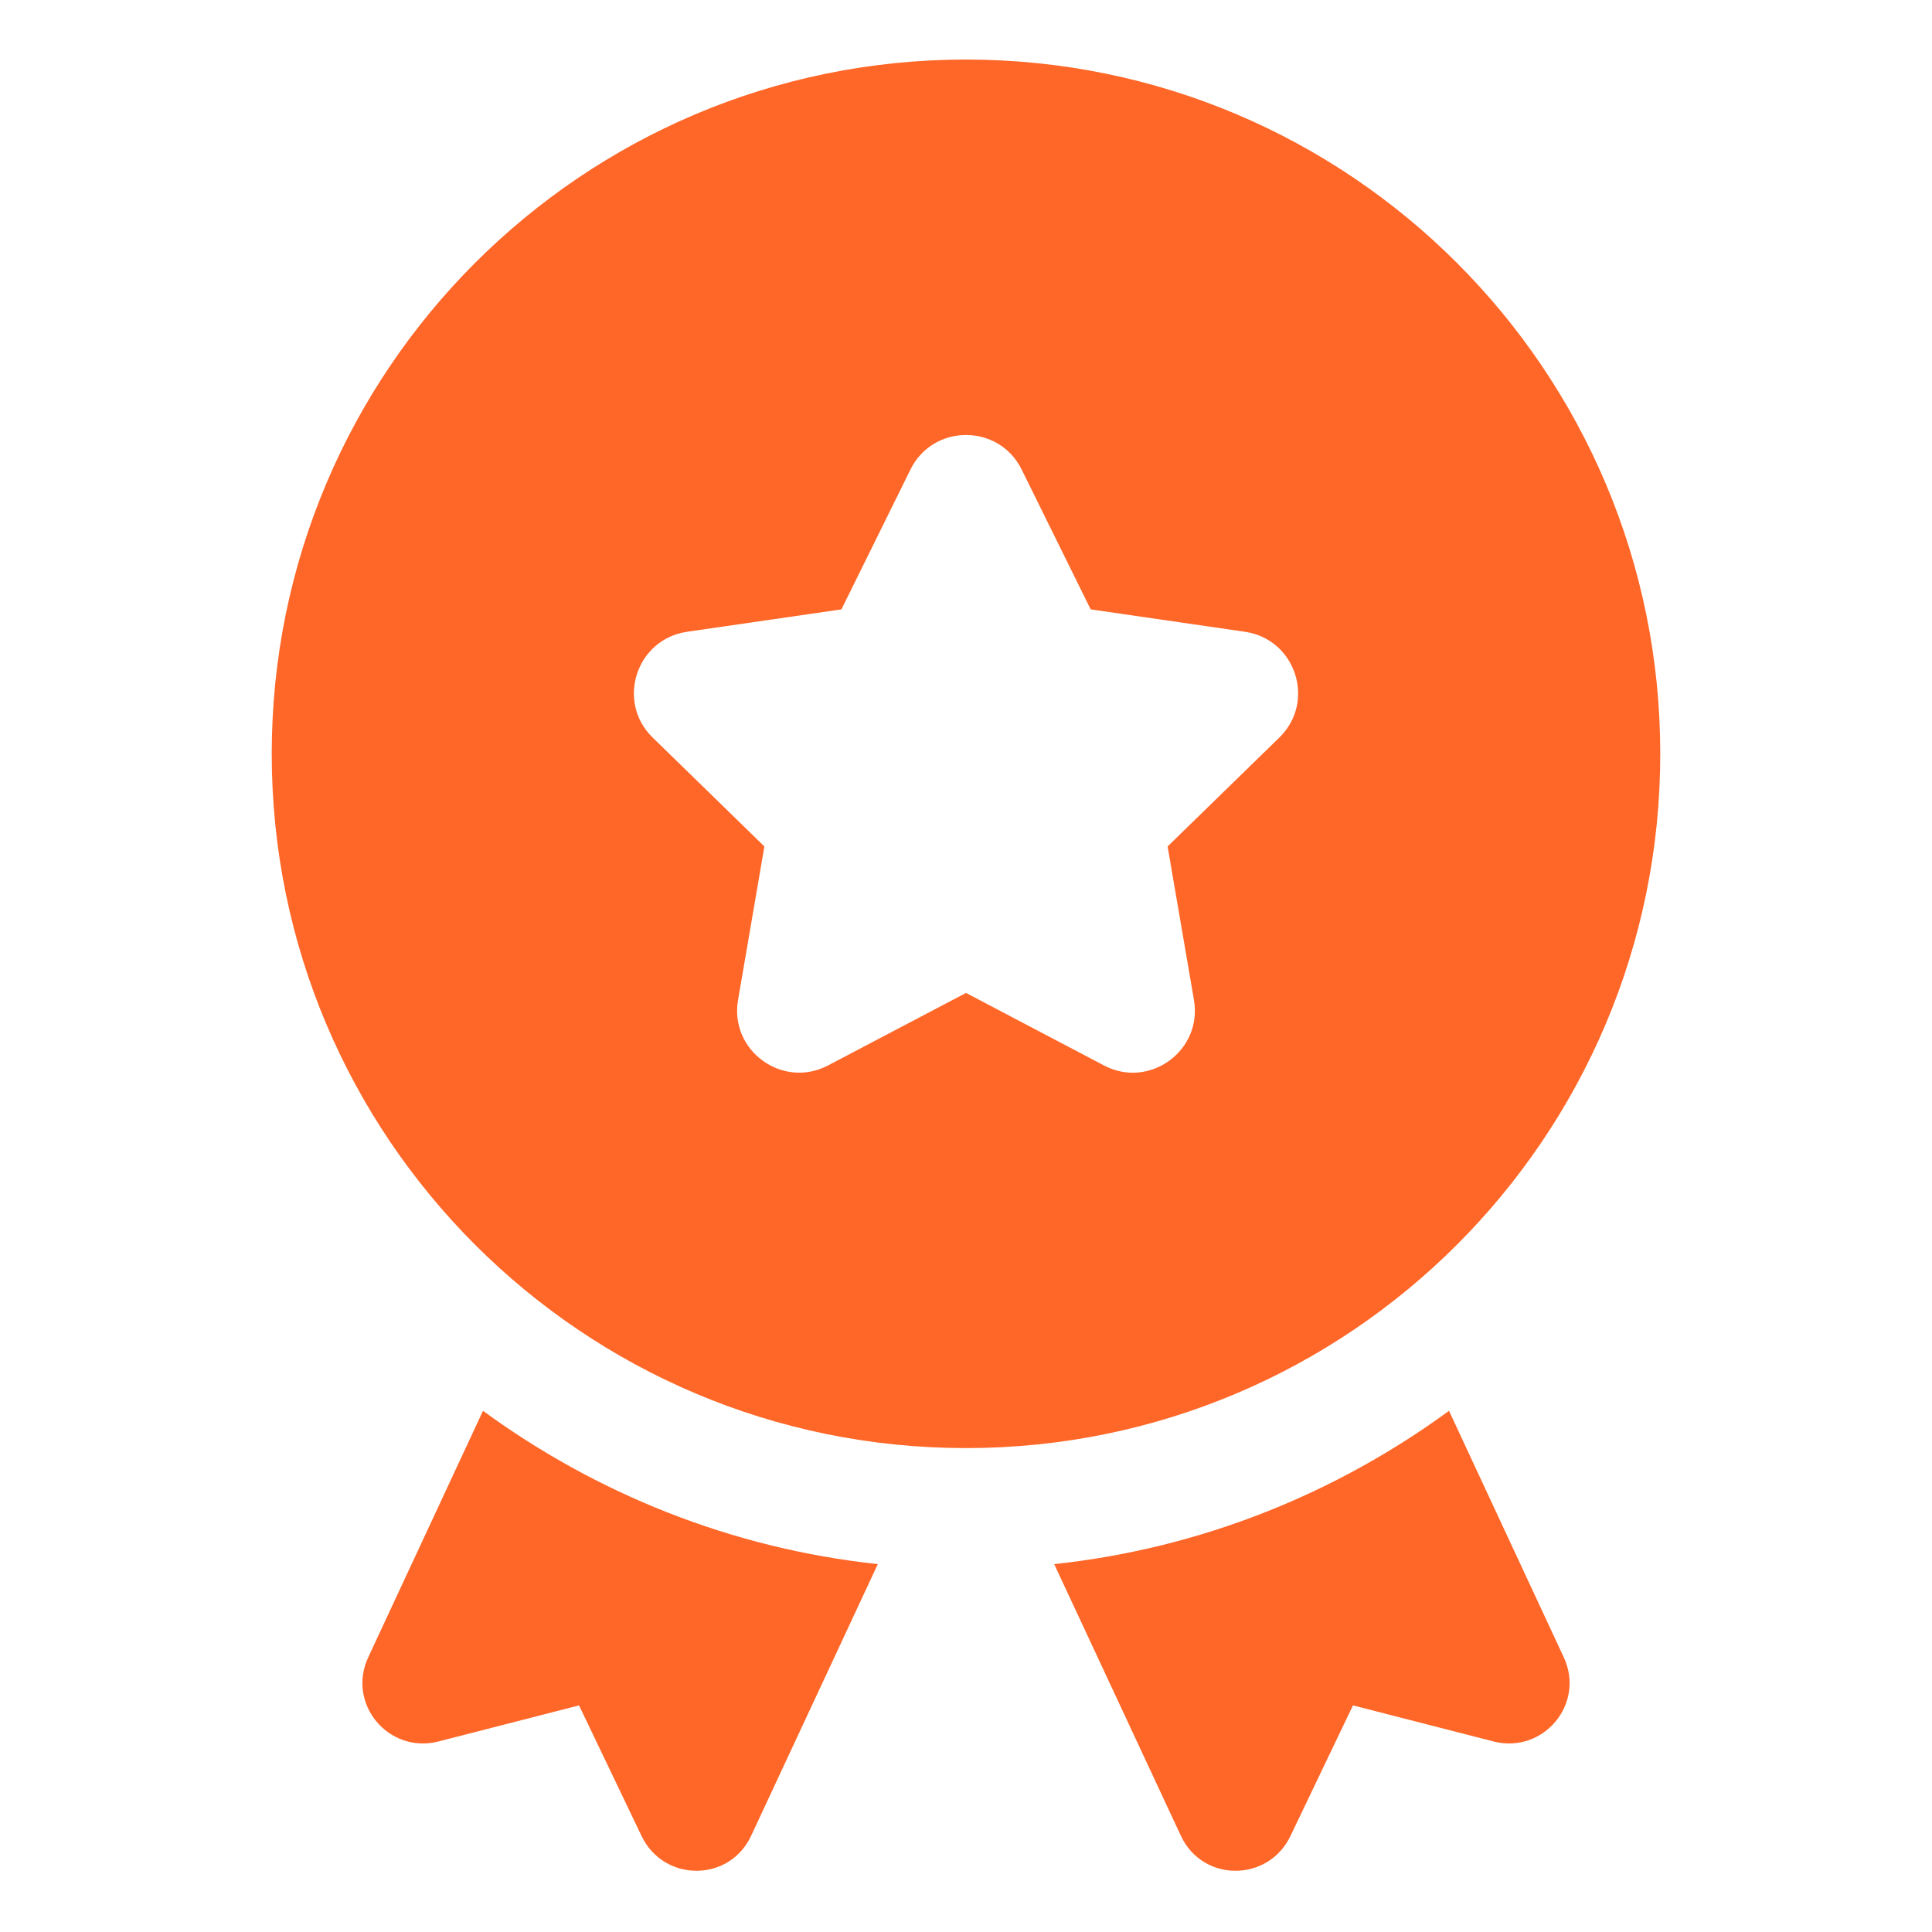 <svg xmlns="http://www.w3.org/2000/svg" width="17" height="17" viewBox="0 0 17 17" fill="none"><g clip-path="url(#clip0_1_2723)"><path d="M13.148 15.325L11.905 15.006L11.353 16.159C11.156 16.563 10.582 16.563 10.391 16.154L9.276 13.763C10.567 13.625 11.757 13.141 12.75 12.414L13.759 14.581C13.951 14.99 13.584 15.431 13.148 15.325Z" fill="#FF6728"></path><path d="M7.724 13.763L6.609 16.154C6.418 16.563 5.844 16.563 5.647 16.159L5.095 15.006L3.852 15.325C3.416 15.431 3.049 14.99 3.241 14.581L4.25 12.414C5.244 13.141 6.434 13.625 7.724 13.763Z" fill="#FF6728"></path><path d="M8.5 0.524C5.126 0.524 2.391 3.259 2.391 6.633C2.391 10.007 5.126 12.742 8.5 12.742C11.874 12.742 14.609 10.007 14.609 6.633C14.609 3.259 11.874 0.524 8.5 0.524ZM11.257 6.49L10.274 7.448L10.506 8.8C10.582 9.245 10.114 9.586 9.714 9.375L8.5 8.737L7.286 9.375C6.886 9.585 6.418 9.245 6.494 8.8L6.726 7.448L5.743 6.49C5.419 6.174 5.598 5.624 6.046 5.559L7.404 5.362L8.011 4.132C8.211 3.726 8.79 3.726 8.99 4.132L9.597 5.362L10.954 5.559C11.402 5.624 11.581 6.174 11.257 6.49H11.257Z" fill="#FF6728"></path></g><defs><clipPath id="clip0_1_2723"><rect width="17" height="17" fill="white" transform="translate(0 -0.008)"></rect></clipPath></defs></svg>